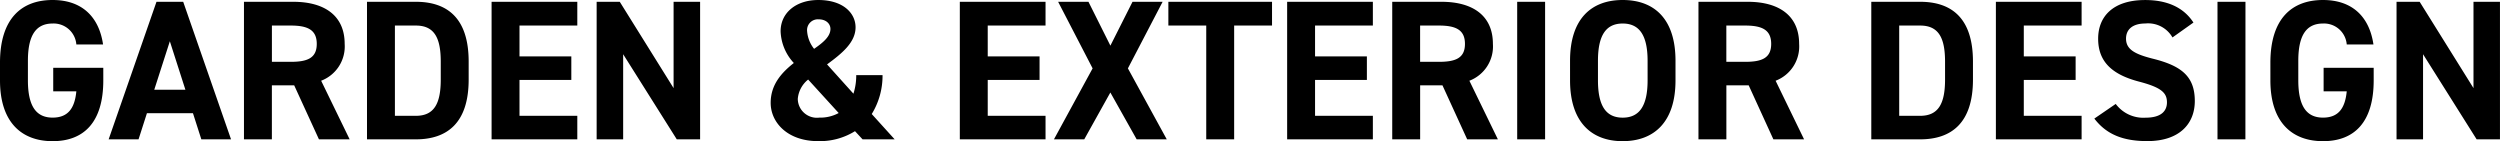<svg xmlns="http://www.w3.org/2000/svg" width="300.984" height="16.992" viewBox="0 0 300.984 16.992">
  <path id="パス_1010" data-name="パス 1010" d="M7.536-8.616v2.832H10.32c-.192,1.992-.96,3.168-2.856,3.168-1.944,0-2.976-1.32-2.976-4.488V-9.456c0-3.168,1.032-4.488,2.976-4.488a2.739,2.739,0,0,1,2.856,2.52h3.216c-.5-3.384-2.592-5.352-6.072-5.352-3.72,0-6.336,2.208-6.336,7.56V-7.1c0,5.064,2.616,7.32,6.336,7.32,3.744,0,6.1-2.256,6.1-7.32V-8.616ZM17.808,0l1.008-3.144H24.36L25.368,0h3.576l-5.76-16.56H19.968L14.208,0Zm3.768-11.808,1.872,5.832H19.7ZM43.224,0,39.792-7.056a4.418,4.418,0,0,0,2.832-4.44c0-3.36-2.376-5.064-6.192-5.064H30.5V0h3.36V-6.5h2.688L39.528,0Zm-9.36-9.336V-13.7H36.12c1.992,0,3.144.48,3.144,2.208s-1.152,2.16-3.144,2.16ZM51.192,0c3.744,0,6.36-1.944,6.36-7.2V-9.36c0-5.28-2.616-7.2-6.36-7.2h-5.88V0Zm0-2.832h-2.52V-13.7h2.52c2.232,0,3,1.488,3,4.344V-7.2C54.192-4.344,53.424-2.832,51.192-2.832Zm9.12-13.728V0h10.32V-2.832h-6.96v-4.32h6.24V-9.984h-6.24V-13.7h6.96V-16.56Zm21.912,0V-6.168L75.744-16.56H72.96V0h3.192V-10.248L82.608,0h2.808V-16.56ZM93.912-4.392c0,2.352,2.016,4.608,5.712,4.608a7.992,7.992,0,0,0,4.44-1.2l.912.984h3.864l-2.76-3.048a8.786,8.786,0,0,0,1.3-4.68h-3.168a7.148,7.148,0,0,1-.336,2.232L100.7-9.024c1.728-1.272,3.432-2.616,3.432-4.464,0-1.7-1.488-3.288-4.488-3.288-2.616,0-4.536,1.488-4.536,3.768A5.892,5.892,0,0,0,96.7-9.192C95.208-8.016,93.912-6.576,93.912-4.392Zm5.856,1.776a2.3,2.3,0,0,1-2.592-2.256A3.337,3.337,0,0,1,98.424-7.2L102.1-3.168A4.64,4.64,0,0,1,99.768-2.616ZM98.3-13.008a1.3,1.3,0,0,1,1.392-1.44c.912,0,1.416.552,1.416,1.152,0,.912-.864,1.632-1.968,2.4A3.862,3.862,0,0,1,98.3-13.008Zm18.384-3.552V0h10.32V-2.832h-6.96v-4.32h6.24V-9.984h-6.24V-13.7h6.96V-16.56ZM131.664,0l3.144-5.64L137.976,0H141.6l-4.68-8.544L141.1-16.56h-3.624l-2.664,5.28-2.64-5.28H128.52l4.152,8.016L128.016,0Zm10.128-16.56V-13.7h4.56V0h3.36V-13.7h4.56V-16.56Zm14.3,0V0h10.32V-2.832h-6.96v-4.32h6.24V-9.984h-6.24V-13.7h6.96V-16.56ZM181.464,0l-3.432-7.056a4.418,4.418,0,0,0,2.832-4.44c0-3.36-2.376-5.064-6.192-5.064h-5.928V0h3.36V-6.5h2.688L177.768,0ZM172.1-9.336V-13.7h2.256c1.992,0,3.144.48,3.144,2.208s-1.152,2.16-3.144,2.16Zm15.048-7.224h-3.36V0h3.36Zm15.7,9.456V-9.456c0-5.112-2.616-7.32-6.36-7.32-3.72,0-6.336,2.208-6.336,7.32V-7.1c0,5.064,2.616,7.32,6.336,7.32C200.232.216,202.848-2.04,202.848-7.1Zm-9.336-2.352c0-3.168,1.032-4.488,2.976-4.488s3,1.32,3,4.488V-7.1c0,3.168-1.056,4.488-3,4.488s-2.976-1.32-2.976-4.488ZM218.328,0,214.9-7.056a4.418,4.418,0,0,0,2.832-4.44c0-3.36-2.376-5.064-6.192-5.064h-5.928V0h3.36V-6.5h2.688L214.632,0Zm-9.36-9.336V-13.7h2.256c1.992,0,3.144.48,3.144,2.208s-1.152,2.16-3.144,2.16ZM232.3,0c3.744,0,6.36-1.944,6.36-7.2V-9.36c0-5.28-2.616-7.2-6.36-7.2h-5.88V0Zm0-2.832h-2.52V-13.7h2.52c2.232,0,3,1.488,3,4.344V-7.2C235.3-4.344,234.528-2.832,232.3-2.832Zm9.12-13.728V0h10.32V-2.832h-6.96v-4.32h6.24V-9.984h-6.24V-13.7h6.96V-16.56Zm23.784,2.5c-1.176-1.824-3.168-2.712-5.808-2.712-3.936,0-5.664,2.04-5.664,4.656,0,2.736,1.632,4.3,4.9,5.16,2.688.7,3.384,1.344,3.384,2.5,0,1.008-.648,1.848-2.568,1.848a4.137,4.137,0,0,1-3.6-1.656L253.272-2.5c1.464,1.92,3.48,2.712,6.384,2.712,3.888,0,5.712-2.112,5.712-4.824,0-2.928-1.56-4.224-5.016-5.088-2.208-.552-3.264-1.128-3.264-2.424,0-1.128.816-1.824,2.328-1.824a3.372,3.372,0,0,1,3.264,1.68Zm6.264-2.5H268.1V0h3.36Zm9.408,7.944v2.832h2.784c-.192,1.992-.96,3.168-2.856,3.168-1.944,0-2.976-1.32-2.976-4.488V-9.456c0-3.168,1.032-4.488,2.976-4.488a2.739,2.739,0,0,1,2.856,2.52h3.216c-.5-3.384-2.592-5.352-6.072-5.352-3.72,0-6.336,2.208-6.336,7.56V-7.1c0,5.064,2.616,7.32,6.336,7.32,3.744,0,6.1-2.256,6.1-7.32V-8.616ZM298.92-16.56V-6.168L292.44-16.56h-2.784V0h3.192V-10.248L299.3,0h2.808V-16.56Z" transform="translate(-1.128 16.776)"/>
</svg>
